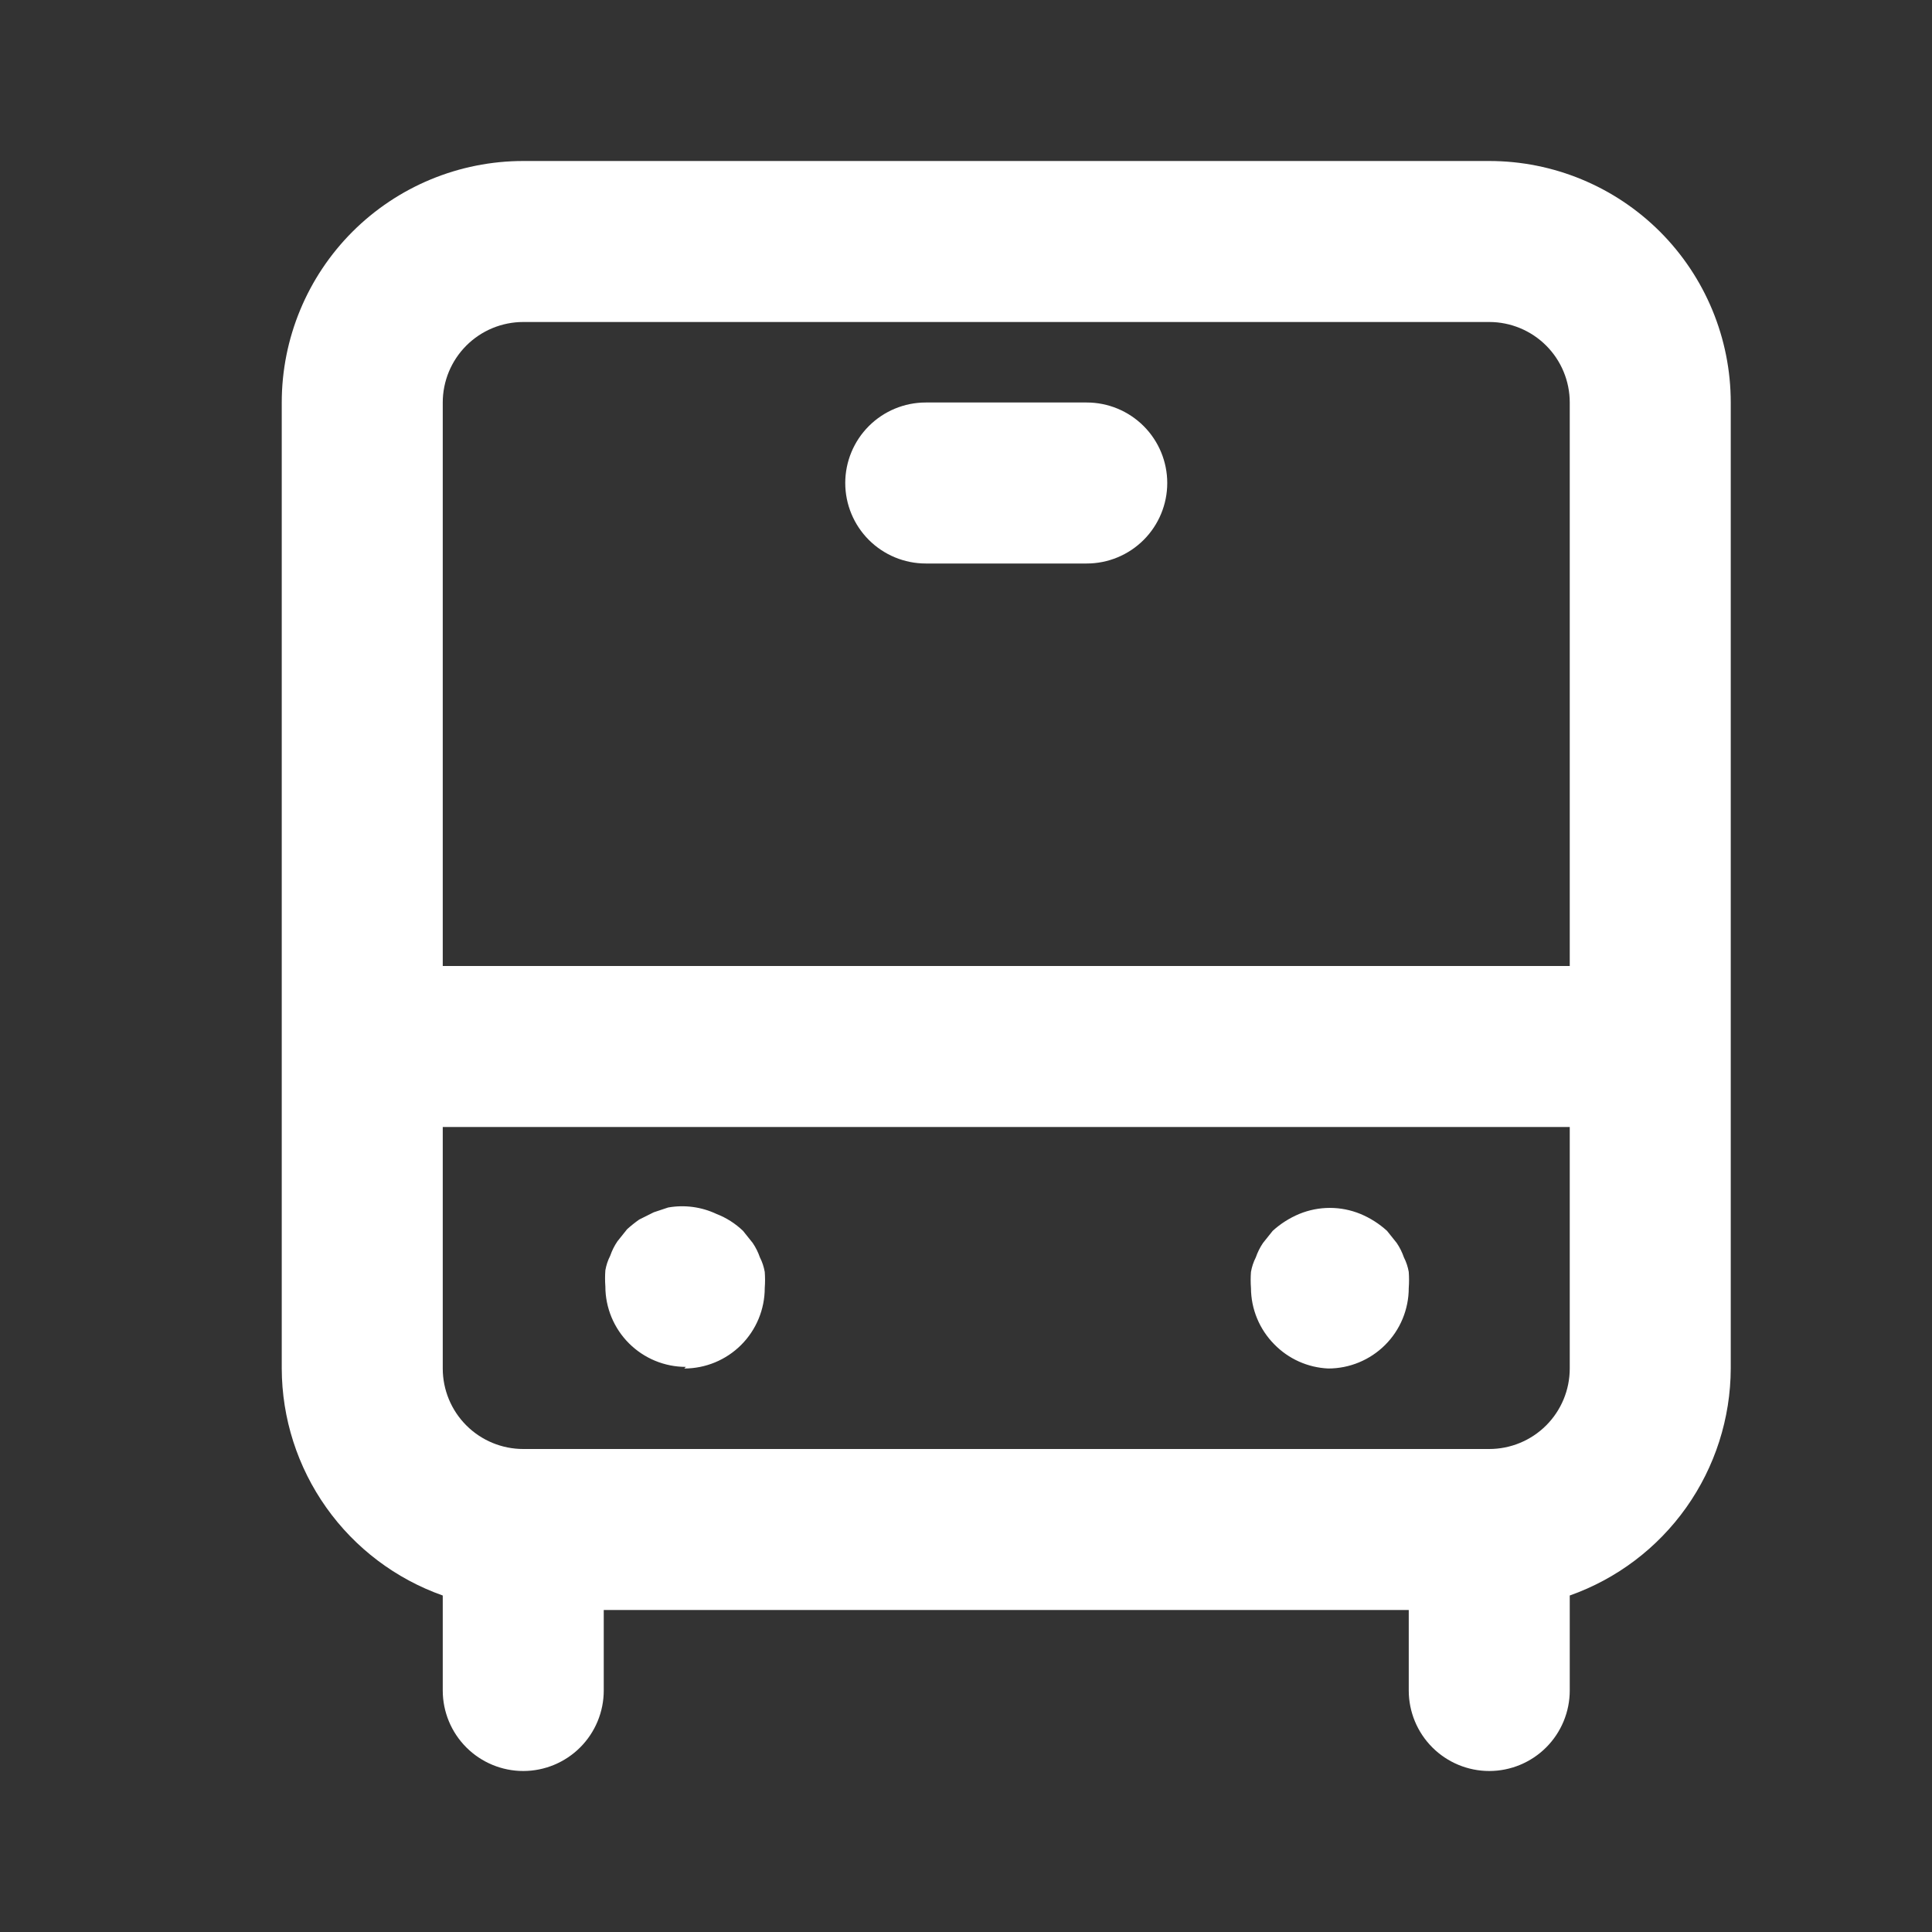 <svg width="48" height="48" viewBox="0 0 48 48" fill="none" xmlns="http://www.w3.org/2000/svg">
<rect x="0" y="0" width="48" height="48" fill="#333333" stroke="none"/>
<g id="school bus / 24 / Outline">
<path id="Vector" d="M17 34C17.53 34 18.039 33.789 18.414 33.414C18.789 33.039 19 32.53 19 32C19.01 31.867 19.01 31.733 19 31.6C18.978 31.475 18.938 31.353 18.88 31.24C18.836 31.113 18.776 30.991 18.7 30.88L18.46 30.58C18.27 30.398 18.046 30.255 17.8 30.16C17.426 29.984 17.007 29.928 16.6 30L16.24 30.12L15.88 30.3C15.775 30.374 15.675 30.454 15.58 30.54L15.34 30.84C15.264 30.951 15.204 31.073 15.16 31.2C15.102 31.313 15.062 31.435 15.04 31.56C15.03 31.693 15.03 31.827 15.04 31.96C15.04 32.49 15.251 32.999 15.626 33.374C16.001 33.749 16.51 33.96 17.04 33.96L17 34ZM33 34C33.53 34 34.039 33.789 34.414 33.414C34.789 33.039 35 32.53 35 32C35.01 31.867 35.01 31.733 35 31.6C34.978 31.475 34.938 31.353 34.88 31.24C34.836 31.113 34.776 30.991 34.7 30.88L34.46 30.58C34.266 30.403 34.042 30.261 33.8 30.16C33.313 29.96 32.767 29.96 32.28 30.16C32.038 30.261 31.814 30.403 31.62 30.58L31.38 30.88C31.304 30.991 31.244 31.113 31.2 31.24C31.142 31.353 31.102 31.475 31.08 31.6C31.07 31.733 31.07 31.867 31.08 32C31.082 32.525 31.291 33.028 31.66 33.4C32.014 33.763 32.493 33.977 33 34V34ZM27 10H23C22.47 10 21.961 10.211 21.586 10.586C21.211 10.961 21 11.47 21 12C21 12.53 21.211 13.039 21.586 13.414C21.961 13.789 22.47 14 23 14H27C27.53 14 28.039 13.789 28.414 13.414C28.789 13.039 29 12.53 29 12C29 11.47 28.789 10.961 28.414 10.586C28.039 10.211 27.53 10 27 10ZM37 4H13C11.409 4 9.883 4.632 8.757 5.757C7.632 6.883 7 8.409 7 10V34C7.003 35.238 7.39 36.444 8.106 37.454C8.822 38.464 9.833 39.227 11 39.64V42C11 42.53 11.211 43.039 11.586 43.414C11.961 43.789 12.47 44 13 44C13.53 44 14.039 43.789 14.414 43.414C14.789 43.039 15 42.53 15 42V40H35V42C35 42.53 35.211 43.039 35.586 43.414C35.961 43.789 36.47 44 37 44C37.53 44 38.039 43.789 38.414 43.414C38.789 43.039 39 42.53 39 42V39.64C40.167 39.227 41.178 38.464 41.894 37.454C42.61 36.444 42.996 35.238 43 34V10C43 8.409 42.368 6.883 41.243 5.757C40.117 4.632 38.591 4 37 4ZM39 34C39 34.53 38.789 35.039 38.414 35.414C38.039 35.789 37.53 36 37 36H13C12.47 36 11.961 35.789 11.586 35.414C11.211 35.039 11 34.53 11 34V28H39V34ZM39 24H11V10C11 9.47 11.211 8.961 11.586 8.586C11.961 8.211 12.47 8 13 8H37C37.53 8 38.039 8.211 38.414 8.586C38.789 8.961 39 9.47 39 10V24Z" fill="white"/>
</g>
</svg>
